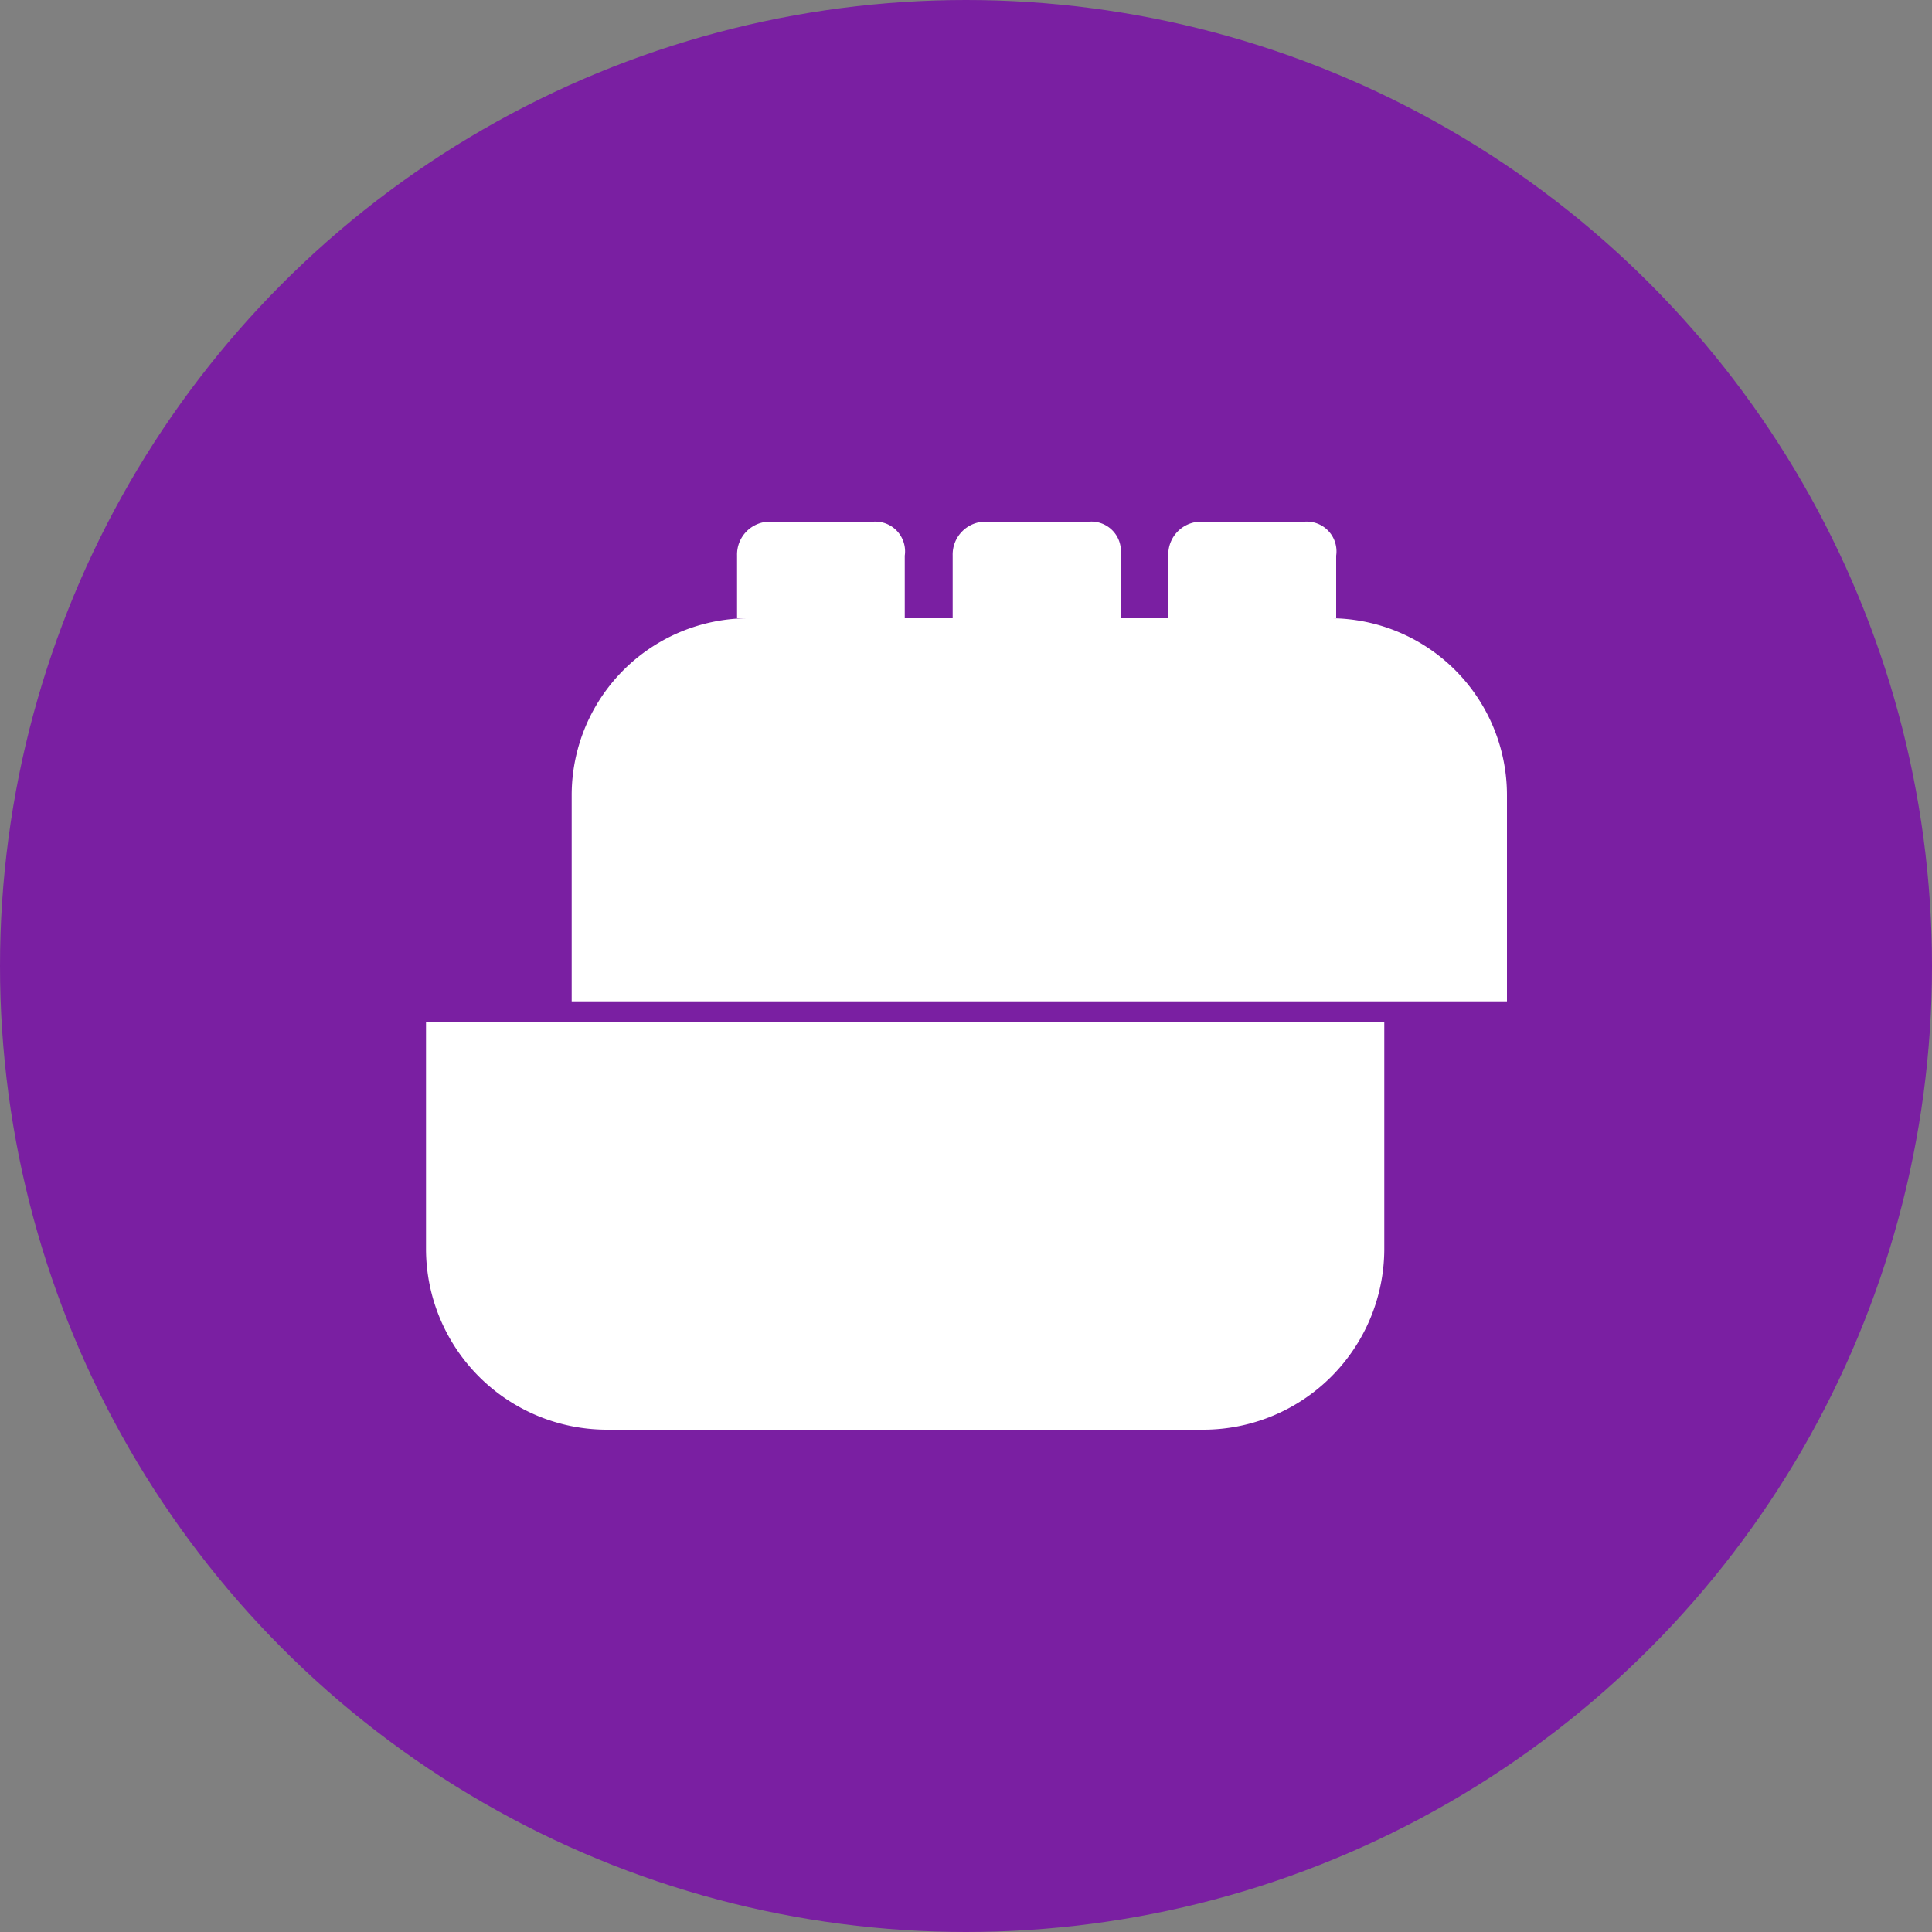 <svg xmlns="http://www.w3.org/2000/svg" viewBox="0 0 100 100"><rect x="0" y="0" width="100" height="100" fill="#808080" stroke="none"/><defs><style>.cls-1{fill:#7a1fa2;}.cls-2{fill:#fff;}</style></defs><title>Asset 6</title><g id="Layer_2" data-name="Layer 2"><g id="Layer_1-2" data-name="Layer 1"><circle class="cls-1" cx="50" cy="50" r="50"/><path class="cls-2" d="M62.35,74h-31a9.37,9.37,0,0,1-9.3-9.3V52.89H71.65V64.68A9.37,9.37,0,0,1,62.35,74Z"/><path class="cls-2" d="M38.77,32h30A9.16,9.16,0,0,1,78,41.16V51.83H29.59V41.16A9.16,9.16,0,0,1,38.77,32Z"/><path class="cls-2" d="M45.22,27H39.89a1.7,1.7,0,0,0-1.74,1.74V32h8.68V28.76A1.54,1.54,0,0,0,45.22,27Z"/><path class="cls-2" d="M56.38,27H51.05a1.7,1.7,0,0,0-1.74,1.74V32H58V28.76A1.53,1.53,0,0,0,56.38,27Z"/><path class="cls-2" d="M67.54,27H62.21a1.7,1.7,0,0,0-1.74,1.74V32h8.69V28.76A1.54,1.54,0,0,0,67.54,27Z"/></g></g></svg>